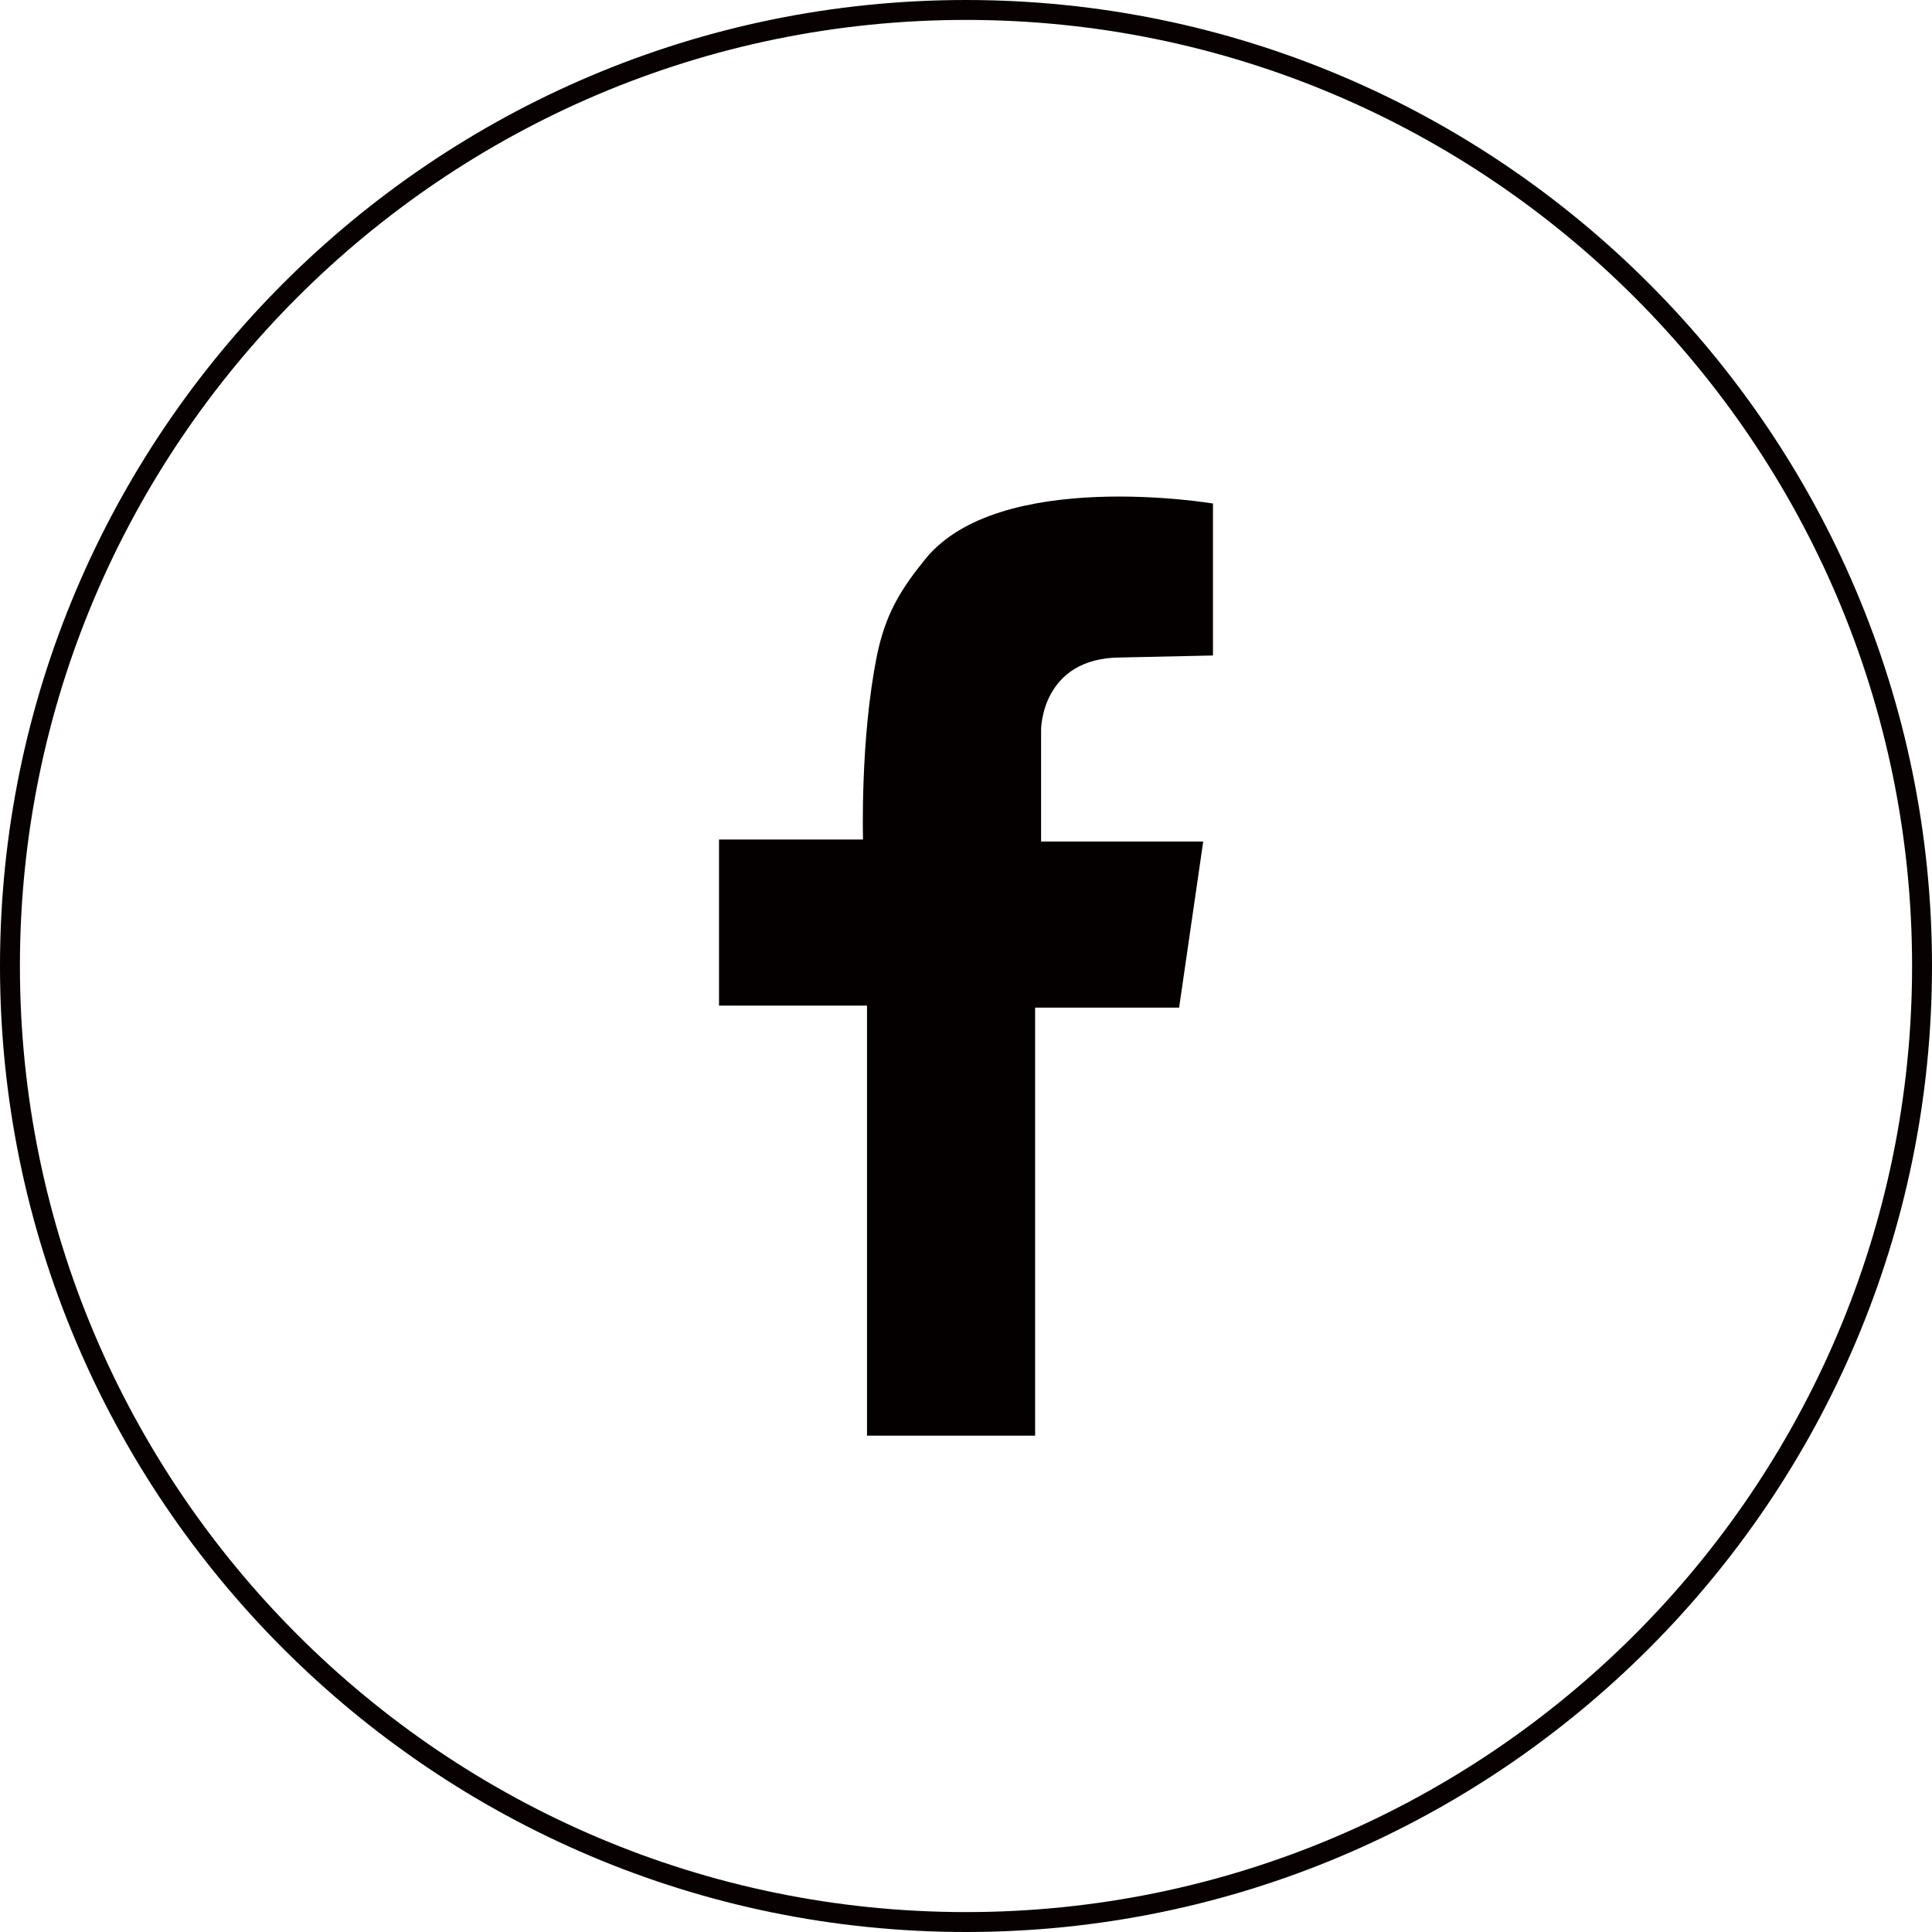 <?xml version="1.0" encoding="UTF-8"?><svg id="_レイヤー_2" xmlns="http://www.w3.org/2000/svg" viewBox="0 0 97 97"><defs><style>.cls-1{fill:#040000;}.cls-2{fill:#070102;}.cls-3{fill:#fff;fill-rule:evenodd;}.cls-4{opacity:0;}</style></defs><g id="_レイヤー_2-2"><g><g class="cls-4"><path class="cls-3" d="M48.5,.5c26.51,0,48,21.49,48,48s-21.49,48-48,48S.5,75.01,.5,48.5,21.99,.5,48.5,.5Z"/></g><path class="cls-2" d="M48.5,97C21.76,97,0,75.24,0,48.5S21.76,0,48.5,0s48.5,21.76,48.5,48.5-21.76,48.5-48.5,48.5ZM48.5,1C22.31,1,1,22.31,1,48.5s21.31,47.5,47.5,47.5,47.5-21.31,47.5-47.5S74.69,1,48.5,1Z"/></g><path class="cls-1" d="M60.9,32.91v-7.63s-10.75-1.81-14.46,2.81c-1.23,1.52-1.99,2.76-2.41,4.82-.85,4.19-.7,9.24-.7,9.24h-7.23v8.34h7.43v21.59h8.44v-21.49h7.23l1.21-8.34h-8.14v-5.62s0-3.62,4.02-3.62l4.62-.1Z"/></g></svg>
